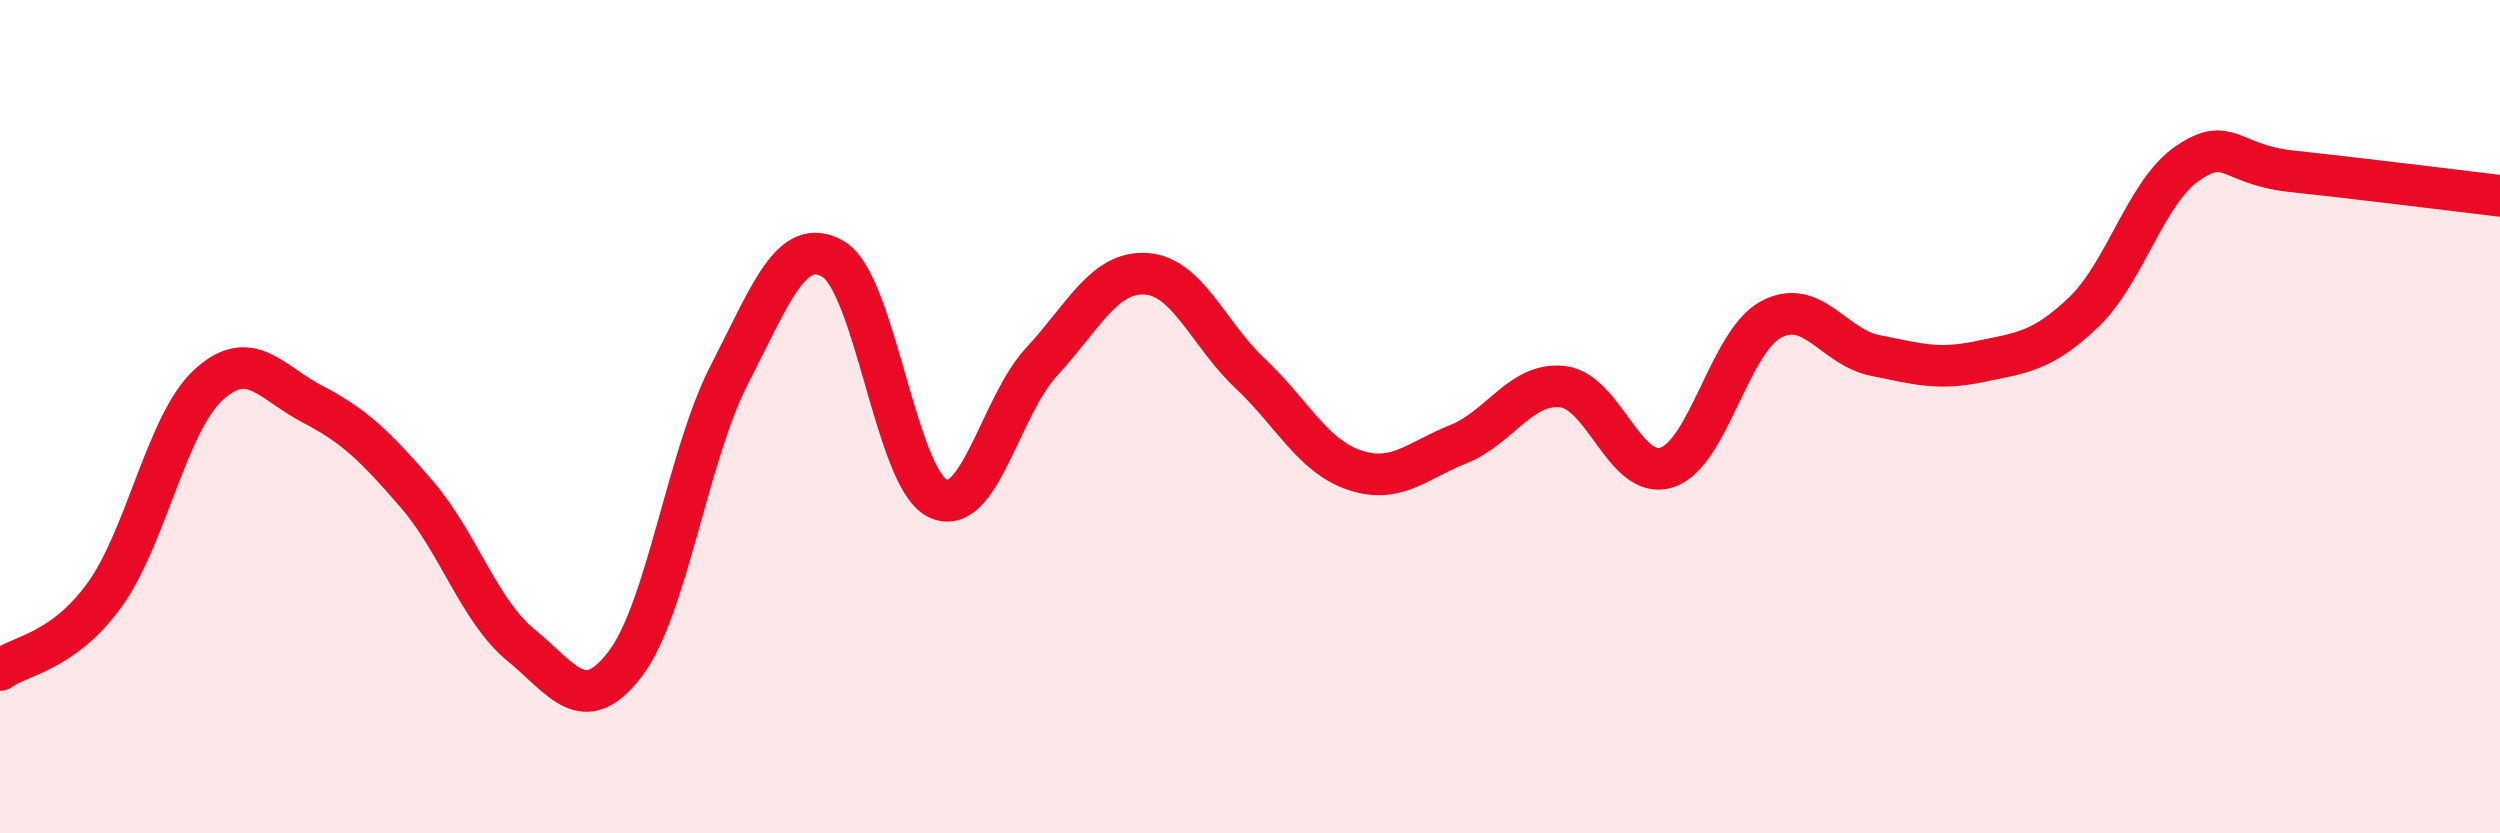 
    <svg width="60" height="20" viewBox="0 0 60 20" xmlns="http://www.w3.org/2000/svg">
      <path
        d="M 0,16.08 C 0.5,15.72 1.5,15.66 2.5,14.29 C 3.5,12.92 4,10.16 5,9.24 C 6,8.32 6.5,9.18 7.5,9.7 C 8.5,10.22 9,10.7 10,11.86 C 11,13.02 11.5,14.66 12.5,15.48 C 13.5,16.3 14,17.24 15,15.94 C 16,14.64 16.5,10.94 17.5,9 C 18.5,7.06 19,5.63 20,6.22 C 21,6.81 21.5,11.47 22.5,11.96 C 23.5,12.45 24,9.76 25,8.68 C 26,7.6 26.5,6.51 27.5,6.57 C 28.5,6.63 29,8.02 30,8.96 C 31,9.9 31.5,10.94 32.5,11.28 C 33.5,11.62 34,11.06 35,10.66 C 36,10.26 36.5,9.17 37.5,9.28 C 38.5,9.39 39,11.54 40,11.22 C 41,10.9 41.5,8.21 42.5,7.67 C 43.5,7.13 44,8.33 45,8.53 C 46,8.73 46.5,8.89 47.5,8.68 C 48.5,8.47 49,8.45 50,7.5 C 51,6.55 51.5,4.6 52.5,3.92 C 53.5,3.24 53.5,3.95 55,4.11 C 56.5,4.27 59,4.58 60,4.7L60 20L0 20Z"
        fill="#EB0A25"
        opacity="0.1"
        stroke-linecap="round"
        stroke-linejoin="round"
      />
      <path
        d="M 0,16.08 C 0.5,15.72 1.5,15.66 2.5,14.29 C 3.5,12.92 4,10.16 5,9.24 C 6,8.32 6.5,9.18 7.5,9.7 C 8.5,10.22 9,10.7 10,11.86 C 11,13.02 11.5,14.66 12.5,15.48 C 13.5,16.3 14,17.24 15,15.94 C 16,14.64 16.5,10.94 17.5,9 C 18.5,7.06 19,5.63 20,6.22 C 21,6.81 21.5,11.47 22.5,11.96 C 23.5,12.45 24,9.76 25,8.68 C 26,7.6 26.5,6.51 27.5,6.57 C 28.5,6.63 29,8.02 30,8.96 C 31,9.9 31.5,10.94 32.5,11.28 C 33.5,11.62 34,11.06 35,10.66 C 36,10.26 36.5,9.17 37.5,9.28 C 38.5,9.39 39,11.54 40,11.22 C 41,10.9 41.5,8.21 42.5,7.67 C 43.5,7.13 44,8.33 45,8.53 C 46,8.73 46.5,8.89 47.5,8.68 C 48.5,8.47 49,8.45 50,7.5 C 51,6.55 51.5,4.6 52.5,3.92 C 53.5,3.24 53.5,3.95 55,4.11 C 56.5,4.27 59,4.58 60,4.7"
        stroke="#EB0A25"
        stroke-width="1"
        fill="none"
        stroke-linecap="round"
        stroke-linejoin="round"
      />
    </svg>
  
